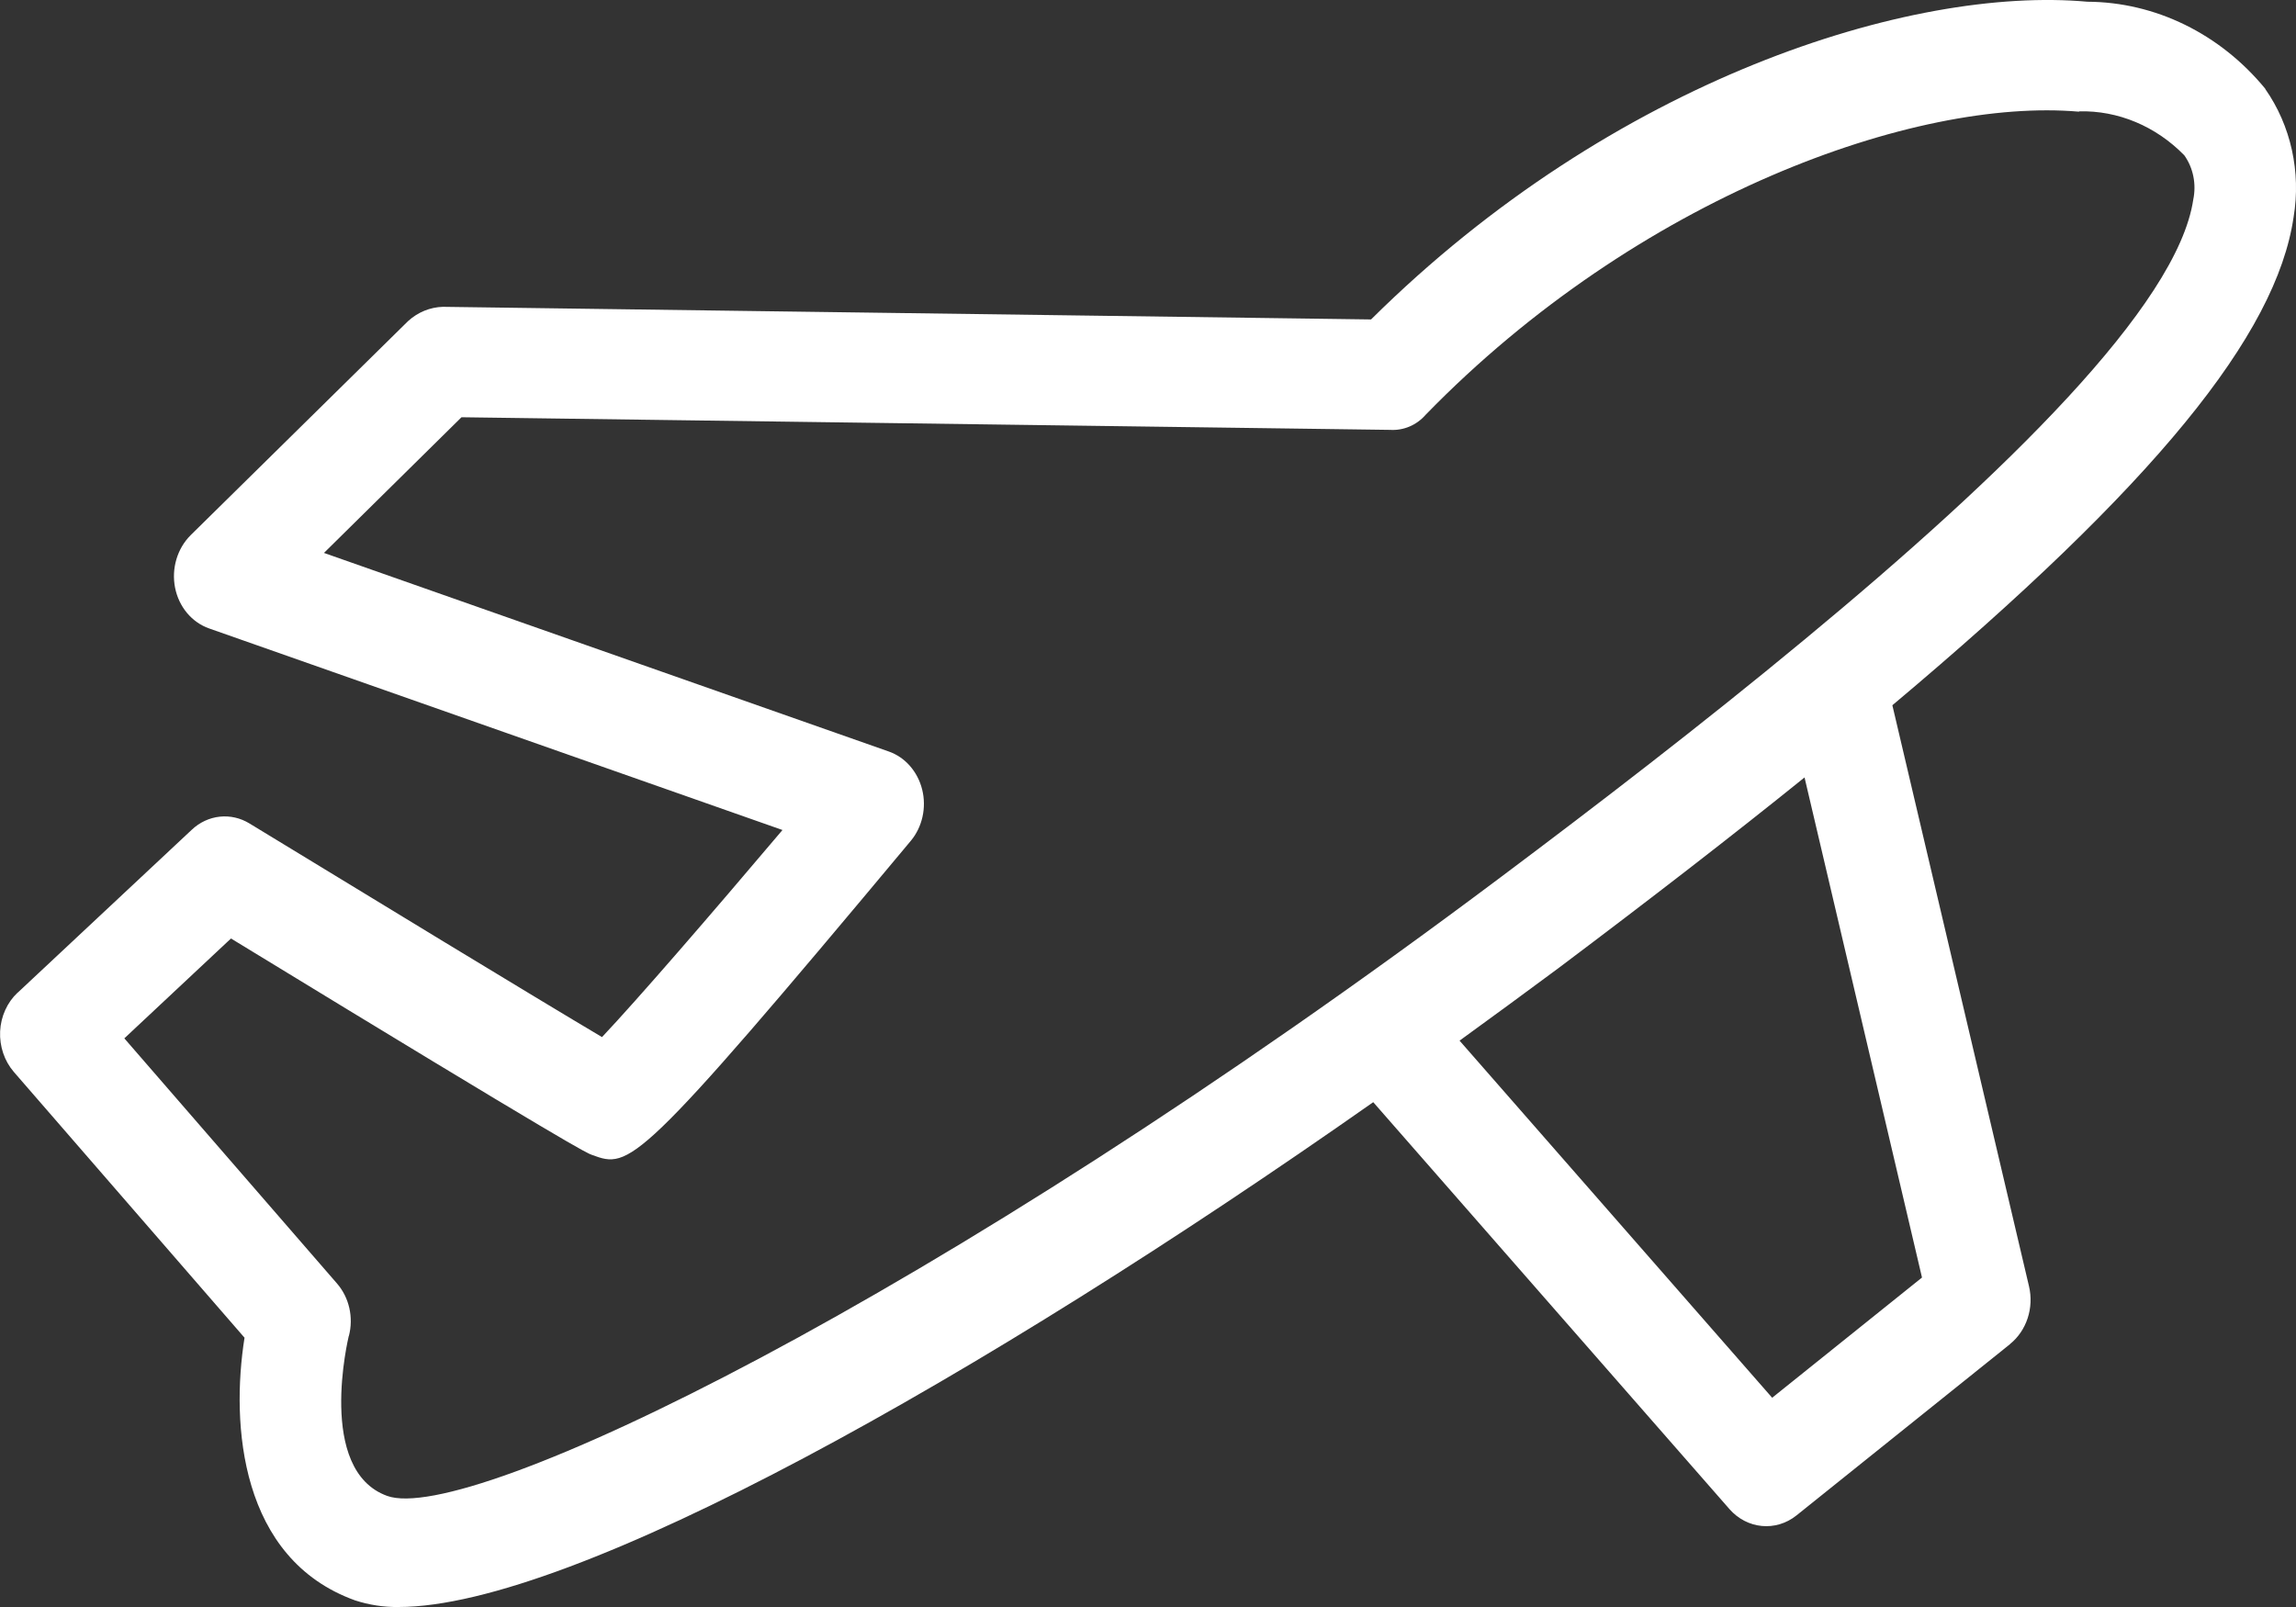 <svg xmlns="http://www.w3.org/2000/svg" width="20" height="14" viewBox="0 0 20 14">
    <rect x="0" y="0" width="20" height="14" fill="#333333" stroke="none"/>
    <g fill="none" fill-rule="evenodd">
        <g fill="#FFF" fill-rule="nonzero">
            <g>
                <g>
                    <g>
                        <path d="M19.733.774c-.394-.48-.958-.756-1.55-.759-1.536-.139-4.128.673-6.24 2.768l-8.085-.11c-.111.003-.219.047-.304.125L1.66 4.663c-.116.116-.168.29-.135.457.033.167.146.302.297.355l4.994 1.756c-.639.755-1.266 1.48-1.572 1.804-.582-.345-2.085-1.26-3.069-1.86-.162-.1-.365-.079-.506.055L.154 8.648v-.001c-.091.085-.147.208-.153.338-.006.13.037.258.12.354l2.009 2.315c-.12.755-.04 1.926.962 2.288.123.04.25.06.38.058 1.518 0 5.077-2.001 8.49-4.398l3.103 3.545-.001-.001c.154.176.405.2.585.056l1.86-1.492v-.001c.144-.116.21-.315.165-.504l-1.19-5.061c2.289-1.922 3.344-3.226 3.495-4.252.066-.394-.024-.799-.247-1.117zm-2.99 10.355l-1.306 1.048-2.723-3.111c.288-.209.576-.42.859-.63.798-.6 1.51-1.15 2.146-1.663l1.023 4.356zM15.72 5.571l-.01.008c-.876.726-1.806 1.44-2.643 2.067-4.957 3.717-8.99 5.642-9.695 5.386-.618-.224-.336-1.383-.334-1.393h.001c.042-.162.003-.335-.104-.458L1.083 9.046l.929-.87c3.009 1.837 3.098 1.869 3.146 1.886.328.119.38.134 2.776-2.737.1-.12.138-.289.099-.446-.039-.157-.148-.282-.291-.332l-4.92-1.73L4.02 3.635l8.089.11c.116.007.23-.04.31-.132C14.27 1.711 16.685.848 18.11.973V.97c.34-.009.67.13.917.383.078.11.106.25.078.386-.137.923-1.652 2.398-3.384 3.831z" transform="translate(-1168, -968) translate(149.681, 956.638) translate(1018.319, 0.362) translate(0, 11)"/>
                    </g>
                </g>
            </g>
        </g>
    </g>
</svg>
